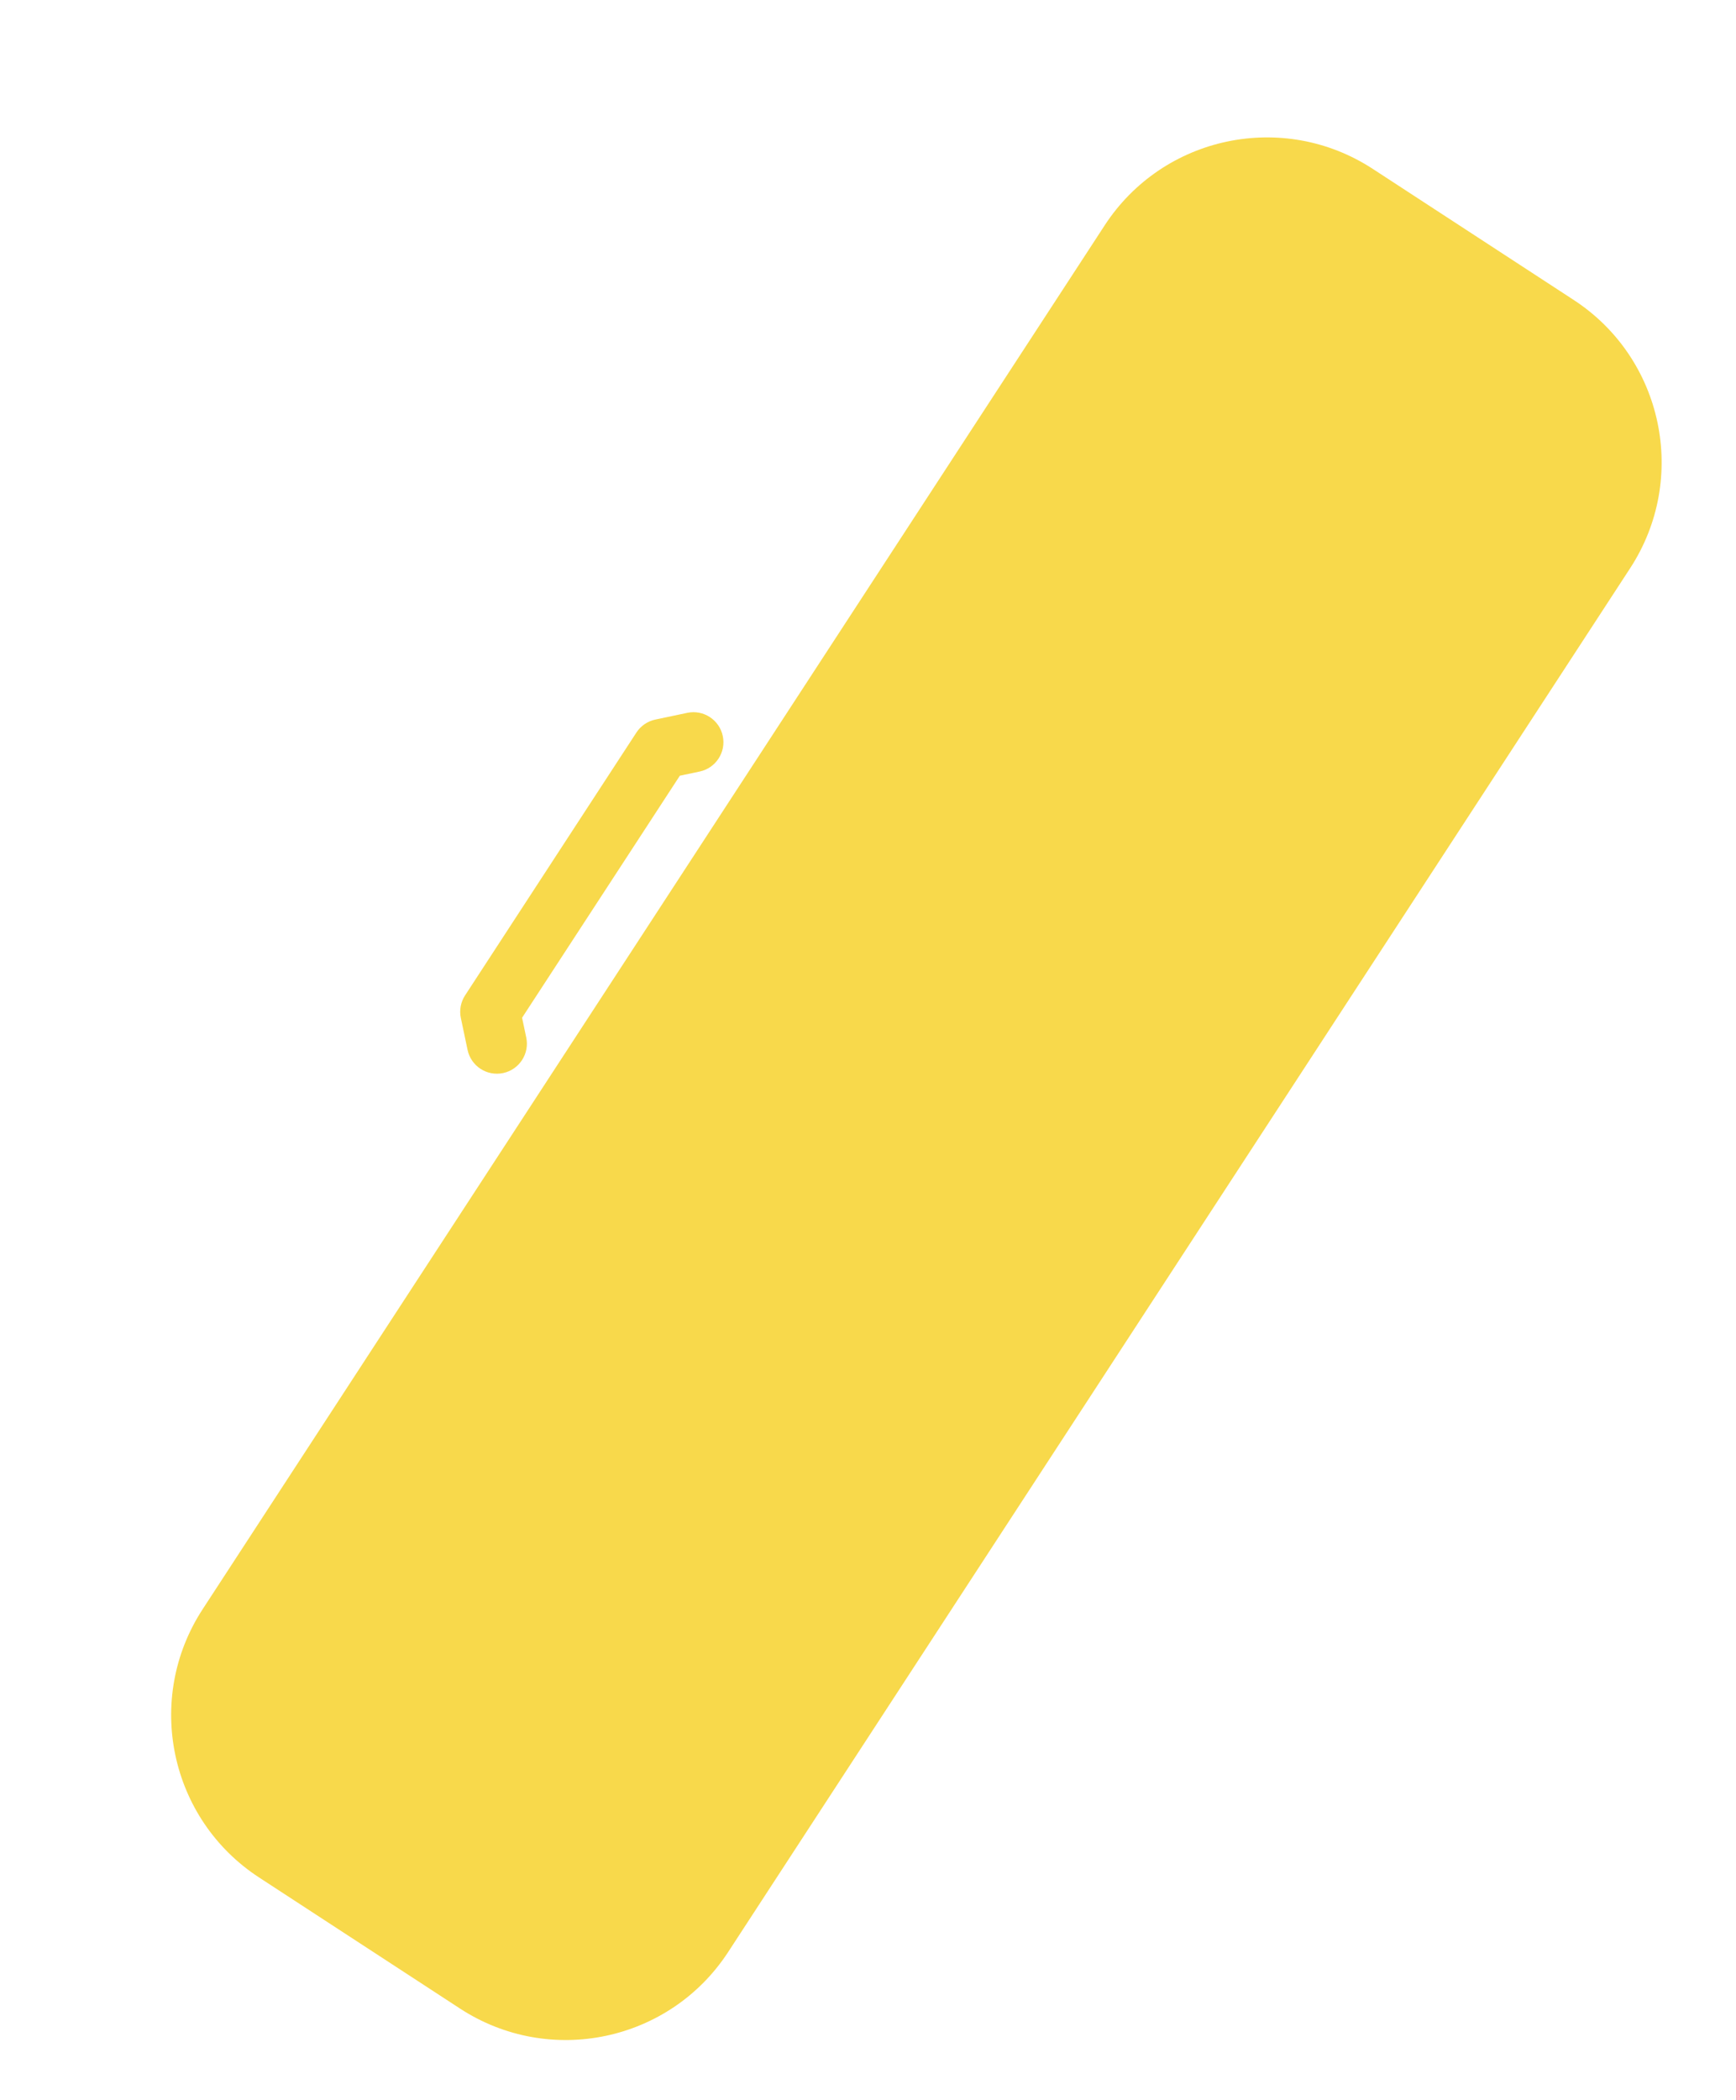 <svg width="215" height="260" viewBox="0 0 215 260" fill="none" xmlns="http://www.w3.org/2000/svg">
<path fill-rule="evenodd" clip-rule="evenodd" d="M74.106 111.509C74.11 111.504 74.113 111.499 74.117 111.493L84.198 96.032L86.646 95.517C88.653 95.094 89.938 93.124 89.515 91.118C89.092 89.111 87.123 87.826 85.116 88.249L81.163 89.082C80.199 89.285 79.355 89.862 78.817 90.687L68.53 106.463C68.527 106.469 68.523 106.474 68.52 106.479L57.598 123.229C57.06 124.054 56.872 125.059 57.075 126.023L57.907 129.976C58.33 131.983 60.299 133.267 62.306 132.844C64.313 132.422 65.597 130.452 65.175 128.445L64.659 125.997L74.106 111.509Z" fill="#F8D94B"/>
<path d="M136.807 27.905C144.046 16.802 158.916 13.67 170.019 20.91L194.896 37.132C205.999 44.371 209.131 59.241 201.891 70.344L90.181 241.66C82.941 252.763 68.071 255.895 56.968 248.655L32.091 232.433C20.988 225.194 17.857 210.324 25.097 199.221L136.807 27.905Z" fill="#F8D94B"/>
</svg>
